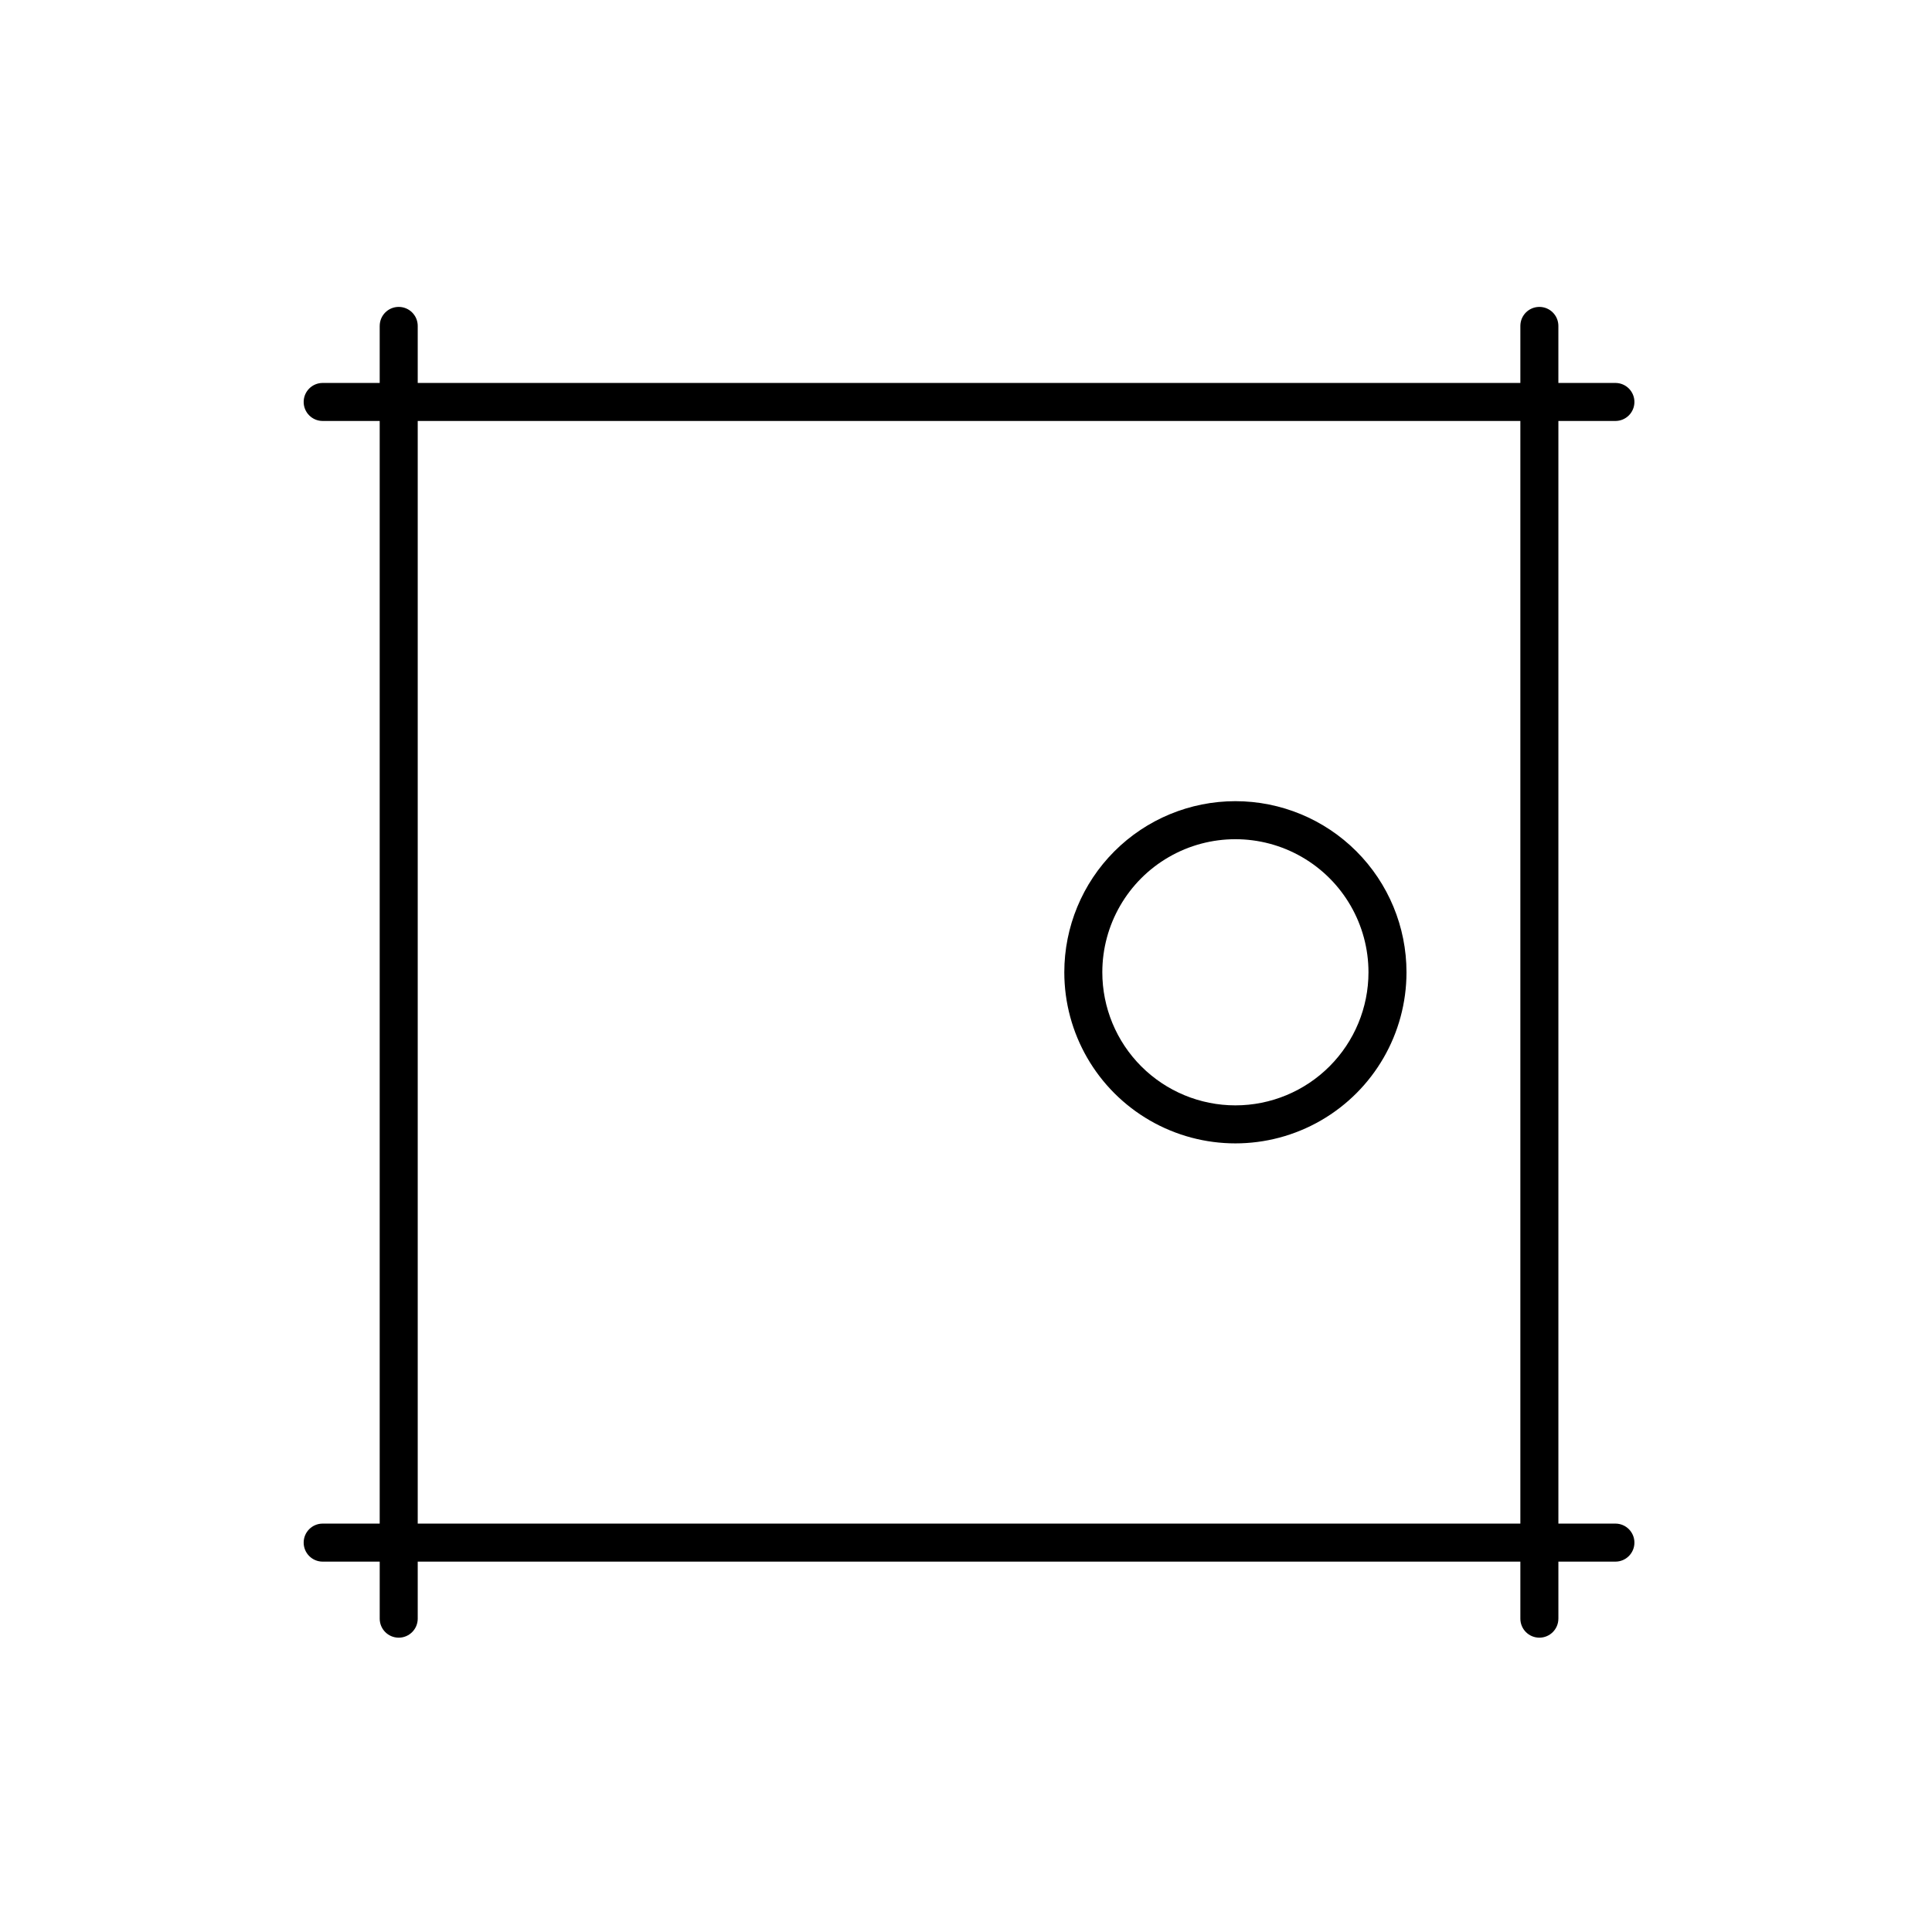 <?xml version="1.0" encoding="UTF-8"?>
<!-- Uploaded to: ICON Repo, www.iconrepo.com, Generator: ICON Repo Mixer Tools -->
<svg fill="#000000" width="800px" height="800px" version="1.1" viewBox="144 144 512 512" xmlns="http://www.w3.org/2000/svg">
 <g>
  <path d="m471.39 356.32c-12.023 0-23.559 4.777-32.062 13.281-8.5 8.504-13.277 20.039-13.277 32.062 0 16.199 8.641 31.168 22.672 39.27 14.027 8.098 31.312 8.098 45.34 0 14.031-8.102 22.672-23.07 22.672-39.27 0-12.023-4.777-23.559-13.281-32.062-8.504-8.504-20.035-13.281-32.062-13.281zm0 80.609v0.004c-9.352 0-18.32-3.719-24.938-10.332-6.613-6.613-10.328-15.582-10.328-24.938 0-12.598 6.723-24.242 17.633-30.539 10.914-6.301 24.355-6.301 35.27 0 10.91 6.297 17.633 17.941 17.633 30.539 0 9.355-3.719 18.324-10.332 24.938-6.613 6.613-15.582 10.332-24.938 10.332z"/>
  <path d="m229.51 547.77h15.113v-292.21h-15.113c-2.781 0-5.035-2.254-5.035-5.035 0-2.785 2.254-5.039 5.035-5.039h15.113v-15.113h0.004c0-2.785 2.254-5.039 5.035-5.039 2.785 0 5.039 2.254 5.039 5.039v15.113h292.21v-15.113c0-2.785 2.254-5.039 5.039-5.039 2.781 0 5.035 2.254 5.035 5.039v15.113h15.117c2.781 0 5.035 2.254 5.035 5.039 0 2.781-2.254 5.035-5.035 5.035h-15.113v292.21h15.113c2.781 0 5.035 2.254 5.035 5.039 0 2.781-2.254 5.039-5.035 5.039h-15.113v15.113h-0.004c0 2.781-2.254 5.039-5.035 5.039-2.785 0-5.039-2.258-5.039-5.039v-15.113h-292.21v15.113c0 2.781-2.254 5.039-5.039 5.039-2.781 0-5.035-2.258-5.035-5.039v-15.113h-15.117c-2.781 0-5.035-2.258-5.035-5.039 0-2.785 2.254-5.039 5.035-5.039zm317.4 0v-292.21h-292.21v292.21z"/>
 </g>
</svg>